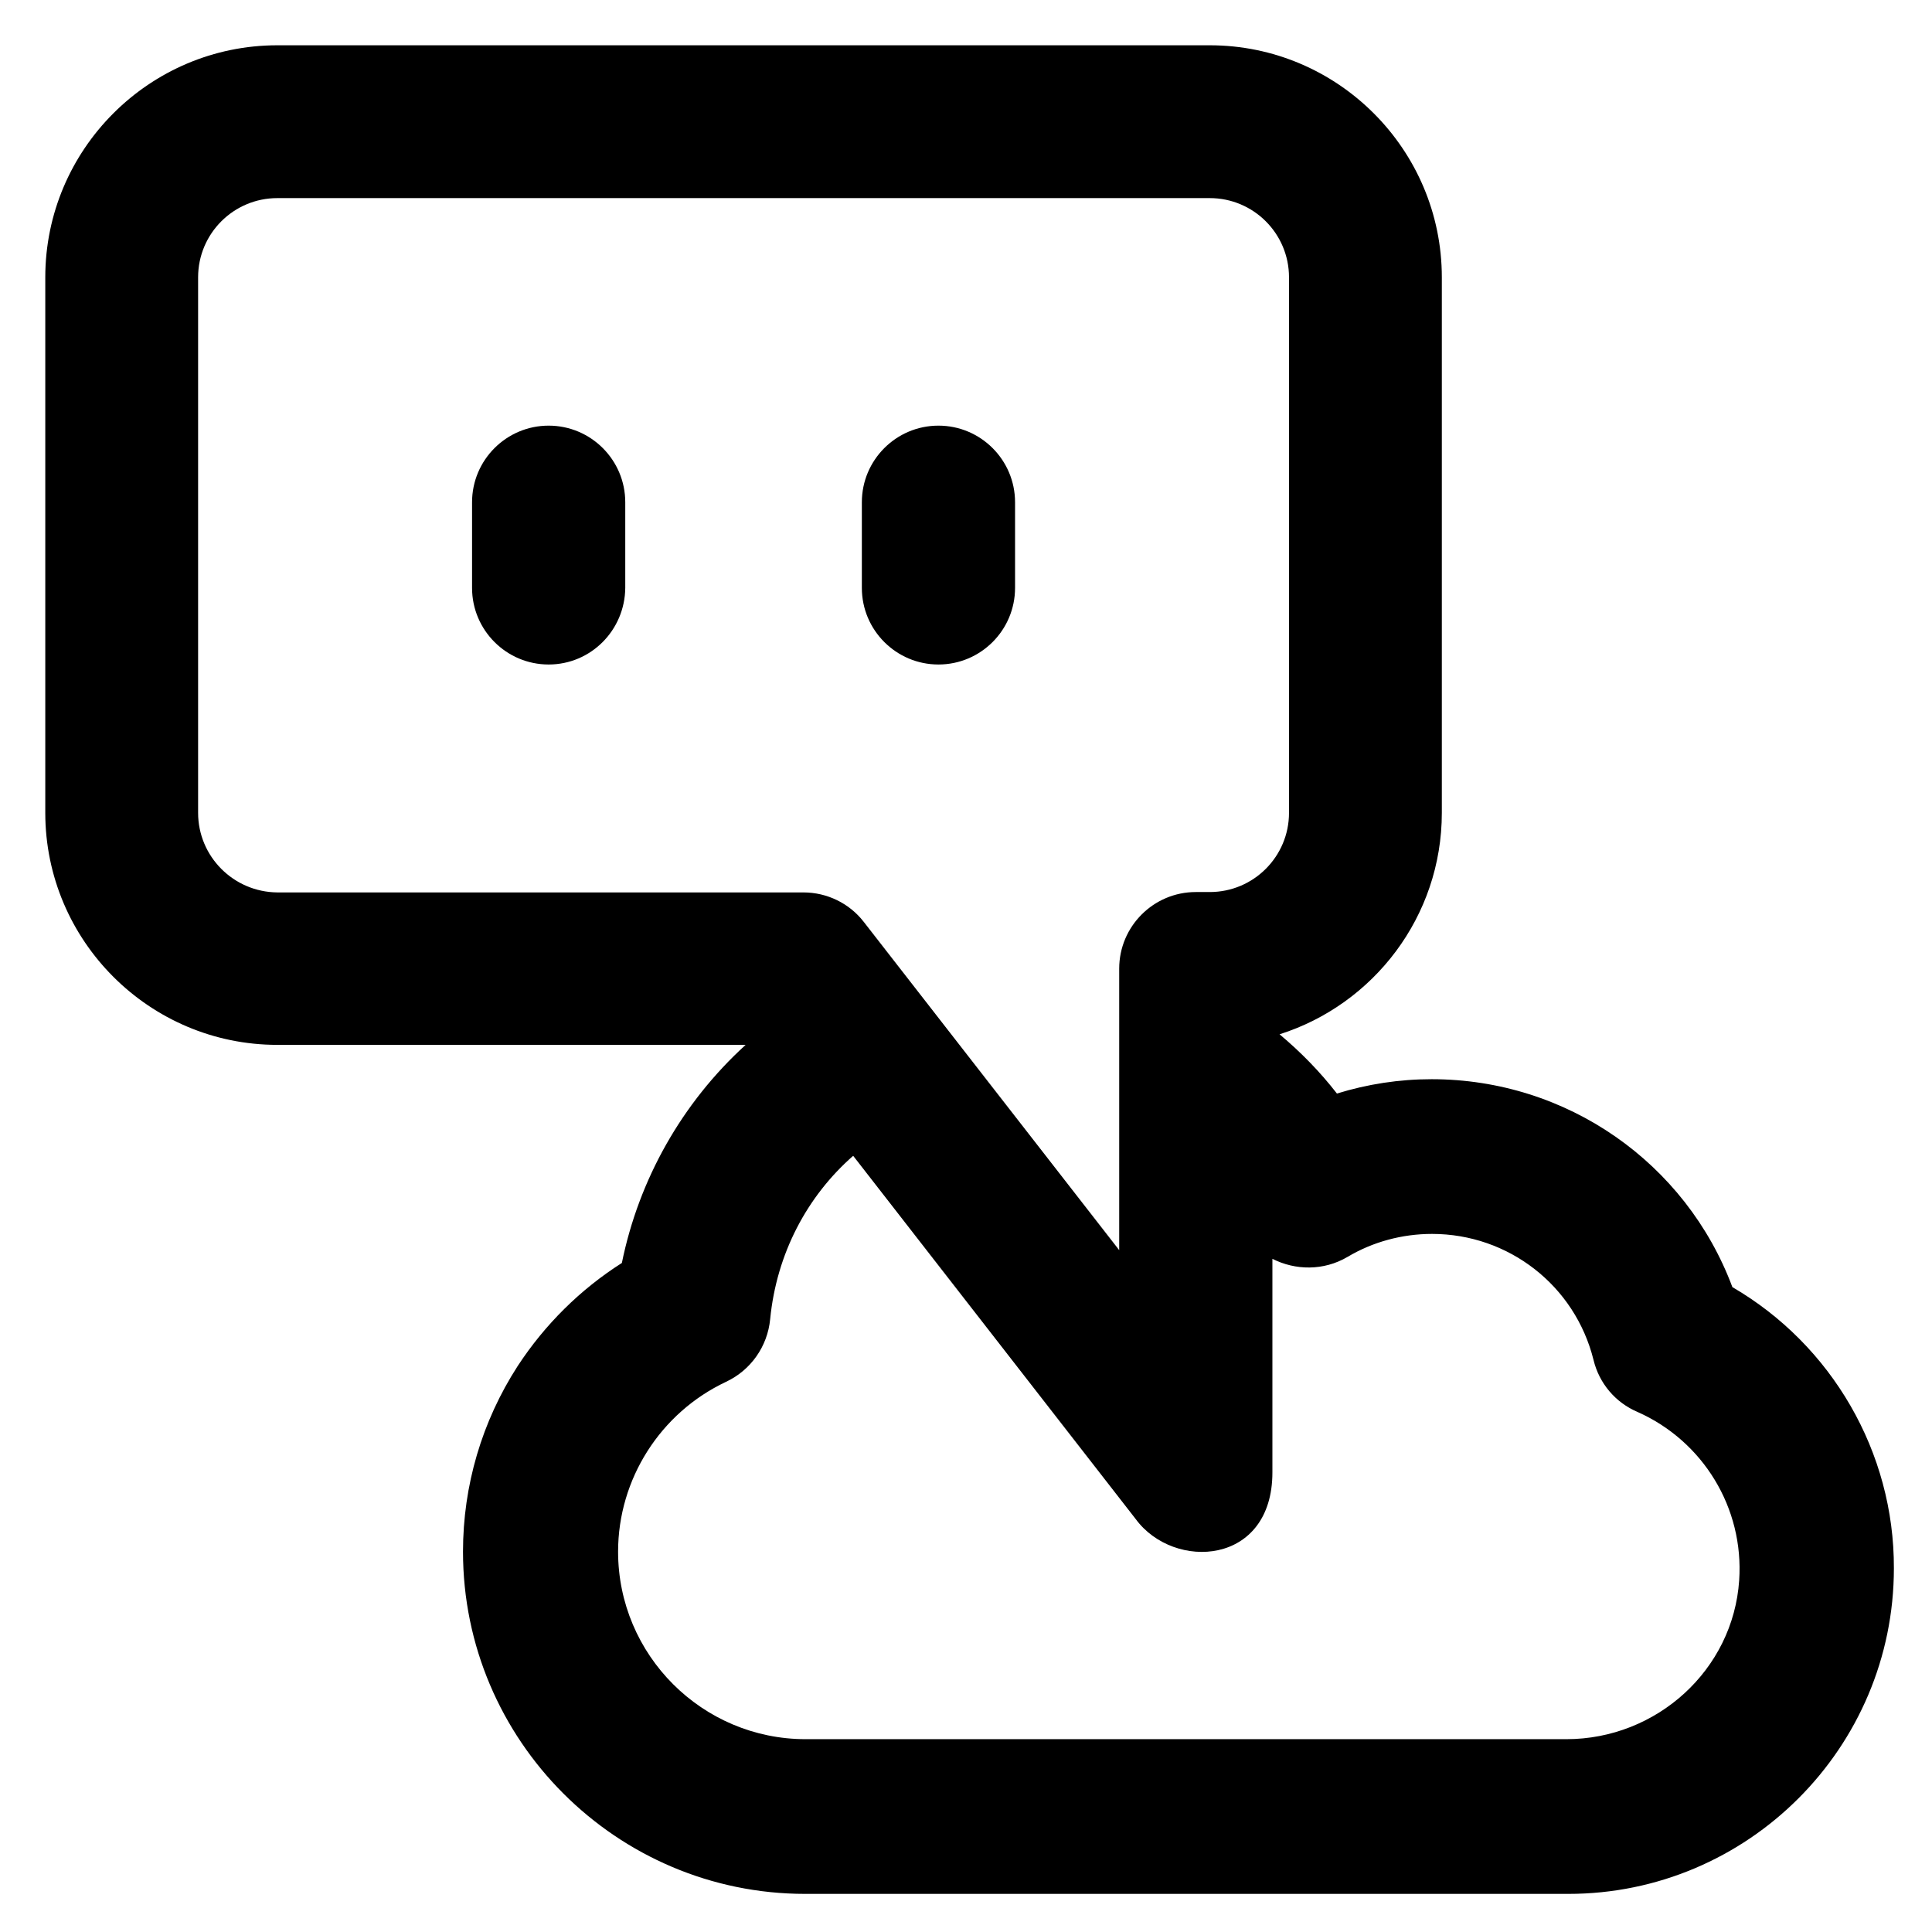 <?xml version='1.0' encoding='utf-8'?>
<!DOCTYPE svg PUBLIC '-//W3C//DTD SVG 1.1//EN' 'http://www.w3.org/Graphics/SVG/1.1/DTD/svg11.dtd'>
<svg version="1.1" xmlns="http://www.w3.org/2000/svg" viewBox="0 0 512 512" xmlns:xlink="http://www.w3.org/1999/xlink" enable-background="new 0 0 512 512">
  <g>
    <g>
      <path d="m145.4,176.1c-11.2,0-20.3-9.1-20.3-20.3v-22.7c0-11.2 9.1-20.3 20.3-20.3 11.2,0 20.3,9.1 20.3,20.3v22.7c-0.1,11.2-9.1,20.3-20.3,20.3z"/>
      <g>
        <path d="m248.7,176.1c-11.2,0-20.3-9.1-20.3-20.3v-22.7c0-11.2 9.1-20.3 20.3-20.3 11.2,0 20.3,9.1 20.3,20.3v22.7c0,11.2-9.1,20.3-20.3,20.3z"/>
        <path d="m460.9,418.8c-1.6,23.8-21.9,42.1-45.8,42.1h-201.6c-27.4,0-49.7-22.3-49.7-49.7 0-19.2 11.2-36.8 28.6-45 6.6-3.1 11-9.4 11.7-16.6 1.7-17.4 9.8-32.6 22-43.3l74.9,96.3c10.1,13.7 36.2,12.3 36.2-12.4v-56.6c6.1,3.1 13.6,3.2 19.9-0.5 6.7-4 14.5-6.1 22.4-6.1 20.3,0 37.9,13.7 42.8,33.4 1.5,6.2 5.8,11.3 11.7,13.8 17.3,7.7 28.2,25.4 26.9,44.6zm-408.4-203.4v-141.9c0-11.6 9.4-21 21-21h247.1c11.6,0 21,9.4 21,21v141.9c0,11.6-9.4,21-21,21h-3.7c-11.2,0-20.3,9.1-20.3,20.3v74.6l-67.7-87c-3.8-4.9-9.7-7.8-16-7.8h-139.4c-11.6-0.1-21-9.5-21-21.1zm406.6,125.7c-12.3-32.9-43.8-55.1-79.7-55.1-8.6,0-17,1.3-25.1,3.8-4.5-5.8-9.6-11-15.2-15.7 24.9-7.9 43-31.2 43-58.7v-141.9c0-33.9-27.6-61.5-61.5-61.5h-247.1c-33.9,0-61.5,27.6-61.5,61.5v141.9c0,33.9 27.6,61.5 61.5,61.5h124.1c-16.9,15.4-28.3,35.7-32.8,57.8-11,7-20.4,16.3-27.6,27.3-9.5,14.7-14.5,31.7-14.5,49.2 0,50 40.7,90.7 90.7,90.7h202.2c47.6,0 86.3-38.7 86.3-86.3 0.1-30.8-16.5-59.2-42.8-74.5z"/>
      </g>
    </g>
  </g>
</svg>

